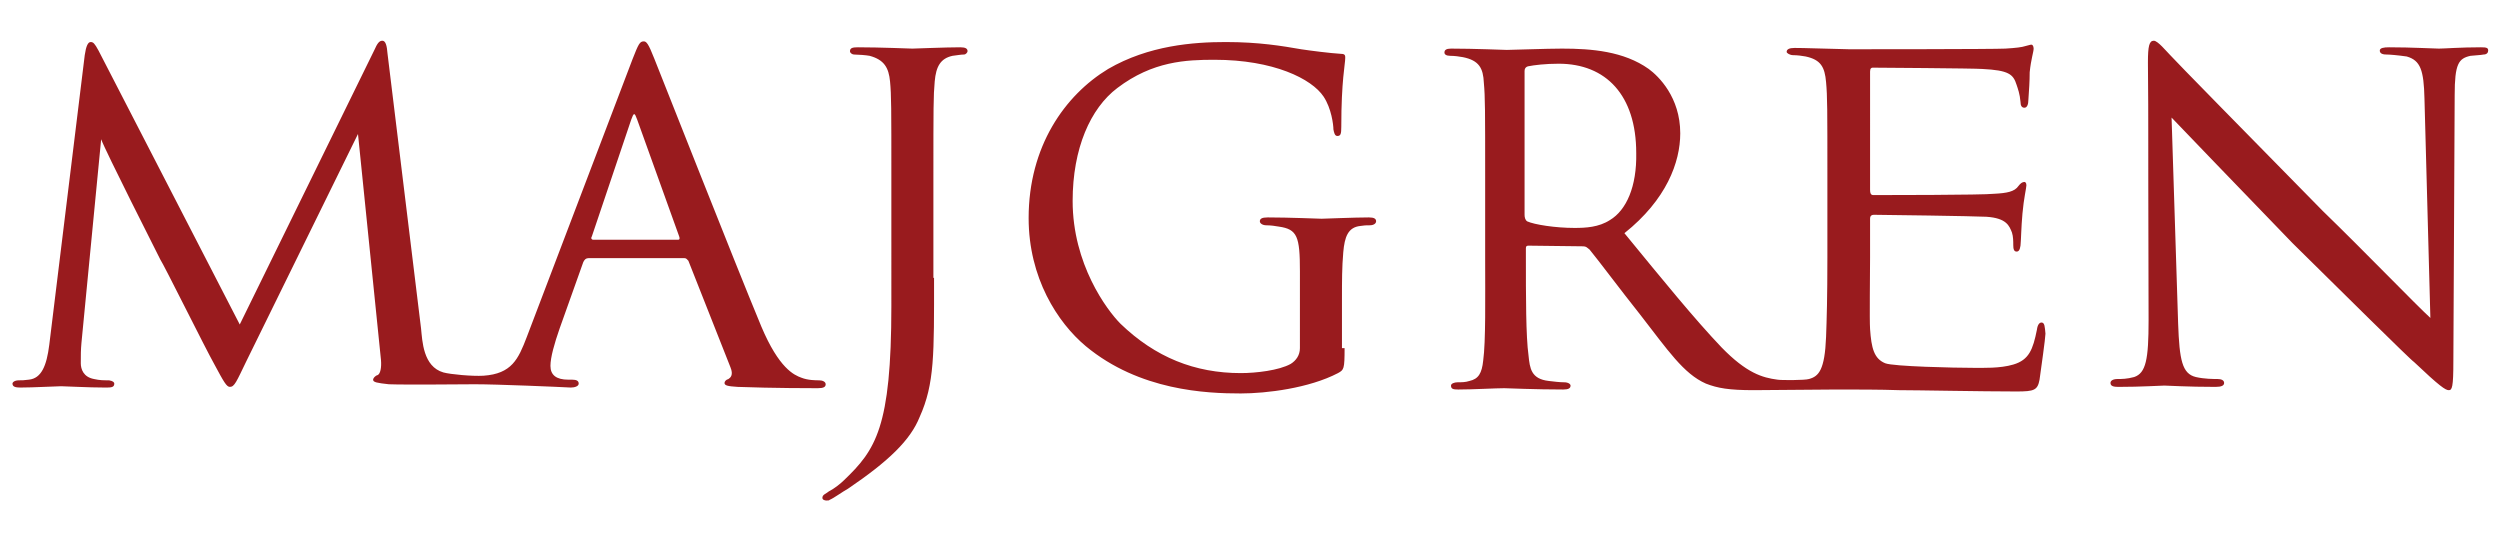 <?xml version="1.0" encoding="UTF-8"?>
<svg xmlns="http://www.w3.org/2000/svg" xmlns:xlink="http://www.w3.org/1999/xlink" version="1.1" id="Layer_1" x="0px" y="0px" width="380.6px" height="82.4px" viewBox="0 0 380.6 82.4" style="enable-background:new 0 0 380.6 82.4;" xml:space="preserve">
<path style="fill:#991B1E;" d="M72.3,58.5c-1.4,0-10.6,0.1-13.1,0c-1.8-0.2-2.4-0.3-2.4-0.7c0-0.2,0.3-0.6,0.7-0.7  c0.4-0.2,0.6-1.1,0.5-2.3l-3.5-34.4l-17,34.6c-1.5,3.1-1.8,3.9-2.5,3.9c-0.5,0-0.9-0.7-2.4-3.5c-1.3-2.3-7.7-15.2-8.2-15.9  c-0.5-1-8.4-16.6-9-18.3l-3,31c-0.1,1.1-0.1,1.8-0.1,3.1c0,0.9,0.4,2.1,2,2.4c0.9,0.2,1.4,0.2,2.3,0.2c0.6,0.1,0.8,0.3,0.8,0.5  c0,0.6-0.5,0.6-1.4,0.6c-2.6,0-6-0.2-6.7-0.2c-0.8,0-4.2,0.2-6.2,0.2c-0.7,0-1.2-0.1-1.2-0.6c0-0.2,0.3-0.5,1-0.5  c0.6,0,0.6,0,1.5-0.1c1.9-0.2,2.7-2.1,3.1-5.3l5.4-44.1c0.2-1.4,0.5-2,0.9-2c0.4,0,0.6,0.2,1.2,1.3l21.5,41.7L57,7.6  c0.4-0.9,0.7-1.4,1.2-1.4c0.5,0,0.7,0.7,0.8,2l5.1,41.8c0.2,1.9,0.3,5.8,3.4,6.7c1.1,0.3,4.4,0.6,6.1,0.5c4.3-0.3,5.3-2.5,6.6-5.9  L96.3,9c0.9-2.3,1.1-2.7,1.7-2.7c0.4,0,0.7,0.3,1.6,2.6c1.1,2.7,12.1,30.7,16.3,40.8c2.7,6.4,5,7.4,6.1,7.8c1,0.4,2.2,0.4,2.7,0.4  s1,0.2,1,0.6c0,0.4-0.3,0.6-1.2,0.6c-0.8,0-6.8,0-12.2-0.2c-1.5-0.1-2-0.2-2-0.6c0-0.2,0.2-0.5,0.6-0.6c0.3-0.2,0.8-0.6,0.3-1.8  l-6.4-16.2c-0.2-0.2-0.3-0.4-0.6-0.4H89.6c-0.4,0-0.6,0.2-0.8,0.6L85.2,50c-0.8,2.3-1.4,4.4-1.4,5.7c0,1.4,0.9,2.1,2.7,2.1  c0.2,0,0.3,0,0.6,0c0.7,0,1,0.2,1,0.6c0,0.4-0.6,0.6-1.2,0.6C85.1,58.9,75.7,58.5,72.3,58.5z M103.2,36.5c0.3,0,0.3-0.2,0.2-0.5  l-6.4-17.8c-0.4-1.1-0.5-1.1-0.9,0l-6,17.8c-0.2,0.3,0,0.5,0.2,0.5H103.2z M142.2,42.3c0,11.6,0.1,16.1-2.2,21.2  c-1.4,3.5-4.7,6.7-10.9,10.9c-0.9,0.5-2.1,1.4-2.8,1.7c-0.1,0.1-0.2,0.1-0.5,0.1c-0.2,0-0.6-0.1-0.6-0.4c0-0.5,0.5-0.6,1-1  c0.8-0.4,1.8-1.2,2.3-1.7c4.8-4.6,7.2-8,7.2-26.5V27c0-10.6,0-12.5-0.2-14.6s-0.9-3.3-3.1-3.9c-0.5-0.1-1.8-0.2-2.4-0.2  c-0.2,0-0.6-0.2-0.6-0.5c0-0.5,0.4-0.6,1.2-0.6c3.4,0,8,0.2,8.3,0.2c0.3,0,5.1-0.2,7.3-0.2c0.8,0,1.1,0.2,1.1,0.6  c0,0.2-0.3,0.5-0.5,0.5c-0.5,0-1,0.1-1.8,0.2c-1.8,0.4-2.5,1.6-2.7,3.9c-0.2,2.2-0.2,3.9-0.2,14.6V42.3z M204.7,53  c0,3.2-0.1,3.3-1,3.8c-4.4,2.3-10.9,3.1-14.8,3.1c-5.2,0-15.4-0.4-23.6-7.2c-4.3-3.6-8.7-10.4-8.7-19.5c0-10.9,5.5-18.7,12.1-22.7  c6.2-3.6,13-4.1,17.9-4.1c5.1,0,8.6,0.6,11.5,1.1c1.3,0.2,4.4,0.6,6.1,0.7c0.6,0,0.6,0.3,0.6,0.6c0,1-0.6,3.4-0.6,10.5  c0,1.1-0.1,1.4-0.6,1.4c-0.4,0-0.5-0.5-0.6-1c0-0.7-0.3-3.2-1.5-5c-1.8-2.7-7.6-5.6-16.6-5.6c-4.3,0-9.4,0.2-14.8,4.3  c-4.1,3.1-6.8,9.2-6.8,17.2c0,9.6,5.2,16.6,7.3,18.7c5.3,5.1,11.3,7.5,18.3,7.5c2.3,0,5.8-0.4,7.6-1.4c0.8-0.5,1.4-1.3,1.4-2.4V41.3  c0-5.3-0.4-6.4-3.2-6.8c-0.5-0.1-1.3-0.2-1.9-0.2c-0.6,0-1-0.3-1-0.6c0-0.4,0.3-0.6,1.2-0.6c3.2,0,7.9,0.2,8.2,0.2  c0.3,0,5.1-0.2,7.2-0.2c0.8,0,1.1,0.2,1.1,0.6c0,0.2-0.2,0.6-1,0.6c-0.6,0-0.7,0-1.4,0.1c-1.9,0.2-2.4,1.7-2.6,4  c-0.2,2.3-0.2,4.3-0.2,7.2V53z M310.8,49.1c-0.3,0-0.6,0.3-0.7,1.1c-0.6,3-1.2,4.6-3.6,5.3c-2,0.6-4.6,0.5-6.1,0.5  c-2.7,0-12.2-0.2-13.4-0.7c-1.7-0.7-2.1-2.3-2.3-5.2c-0.1-1.4,0-8.4,0-10.9v-5.9c0-0.3,0.1-0.6,0.6-0.6c1.3,0,15.3,0.2,17.1,0.3  c3.1,0.2,3.5,1.4,3.9,2.4c0.2,0.6,0.2,1.4,0.2,1.9c0,0.6,0.1,1,0.5,1c0.3,0,0.5-0.2,0.6-0.9c0.1-1,0.1-2.7,0.3-4.9  c0.2-2.3,0.6-3.9,0.6-4.3c0-0.4-0.2-0.5-0.3-0.5c-0.3,0-0.6,0.2-0.9,0.6c-0.6,0.9-1.8,1.1-3.7,1.2c-1.7,0.2-17.4,0.2-18.4,0.2  c-0.4,0-0.5-0.3-0.5-0.8V10.9c0-0.5,0.2-0.6,0.4-0.6c0.2,0,15.6,0.1,16.7,0.2c4,0.2,4.7,0.8,5.2,2.4c0.2,0.6,0.5,1.4,0.6,2.6  c0,0.6,0.2,0.9,0.6,0.9c0.4,0,0.6-0.5,0.6-1.2c0.1-1.5,0.2-2.8,0.2-4.2c0.2-2,0.6-3.1,0.6-3.6c0-0.4-0.2-0.6-0.3-0.6  c-0.3,0-0.4,0.1-0.9,0.2c-0.6,0.2-1.5,0.3-3.1,0.4c-1.6,0.1-23.4,0.1-23.8,0.1c-4.5-0.1-6.7-0.2-8.3-0.2c-0.8,0-1.2,0.2-1.2,0.6  c0,0.2,0.5,0.5,1,0.5c0.6,0,1.4,0.1,1.9,0.2c2.3,0.5,2.9,1.6,3.1,3.9c0.2,2.2,0.2,4.1,0.2,14.6v12.1c0,6.1-0.1,9.4-0.2,12.1  c-0.2,5-1.1,6-2.6,6.4c-0.6,0.2-4.3,0.2-4.8,0.1c-2.3-0.3-4.7-1-8.5-4.9c-4.1-4.3-8.9-10.2-14.8-17.4c6.4-5.1,8.5-10.8,8.5-15.2  c0-5.5-3.3-8.7-4.8-9.8c-3.8-2.7-8.7-3.1-13.2-3.1c-2.3,0-7.7,0.2-8.4,0.2c-0.2,0-5.1-0.2-8.5-0.2c-0.7,0-1,0.2-1,0.6  c0,0.3,0.3,0.5,0.9,0.5c0.6,0,1.4,0.1,1.9,0.2c2.5,0.5,3.1,1.7,3.2,3.9c0.2,2.2,0.2,4.1,0.2,14.7v12.1c0,6,0.1,12.6-0.3,15.5  c-0.2,1.9-0.7,2.8-2.1,3.1c-0.6,0.2-1.2,0.2-1.8,0.2c-0.5,0-1,0.2-1,0.5c0,0.5,0.3,0.6,1.1,0.6c2.2,0,5.7-0.2,7-0.2  c0.3,0,4.8,0.2,9,0.2c0.8,0,1.1-0.2,1.1-0.6c0-0.2-0.3-0.5-1-0.5c-0.6,0-1.5-0.1-2.3-0.2c-2.7-0.3-2.9-1.9-3.1-3.9  c-0.4-2.9-0.4-8.8-0.4-15.2v-1.1c0-0.3,0.1-0.4,0.4-0.4l8.3,0.1c0.5,0,0.6,0.2,1,0.5c1.4,1.7,4.6,6,7.7,9.9c4.2,5.4,6.6,9,10,10.5  c1.8,0.7,3.5,1,7.3,1c0,0,10.8-0.1,12.6-0.1c3,0,6.7,0,9.5,0.1c2.8,0,12.6,0.2,17.9,0.2c2.7,0,3.2-0.2,3.5-1.8  c0.2-1.4,0.9-6.4,0.9-7C311.3,49.8,311.3,49.1,310.8,49.1z M245.1,33.5c-1.7,1.1-3.7,1.2-5.4,1.2c-2.9,0-6.1-0.5-7.2-1  c-0.3-0.2-0.4-0.6-0.4-1V10.8c0-0.4,0.2-0.6,0.5-0.7c1-0.2,2.7-0.4,4.7-0.4c7.2,0,11.8,4.8,11.8,13.6  C249.2,28.4,247.6,32,245.1,33.5z M327,9.5c0-2.5,0.2-3.3,0.9-3.3c0.6,0,1.9,1.6,2.5,2.2c0.7,0.8,11.9,12.2,23.2,23.7  c6.3,6.1,14.3,14.4,16.4,16.3L369.1,15c-0.1-4.3-0.6-5.8-2.7-6.4c-1.4-0.2-2.6-0.3-3.1-0.3c-0.8,0-1-0.3-1-0.6  c0-0.4,0.6-0.5,1.4-0.5c3.5,0,6.8,0.2,7.6,0.2c0.8,0,3.3-0.2,6.4-0.2c0.9,0,1.1,0.1,1.1,0.5c0,0.3-0.2,0.6-0.7,0.6  c-0.5,0.1-1.1,0.1-2,0.2c-1.8,0.4-2.4,1.2-2.4,6L373.5,55c0,4-0.2,4.4-0.7,4.4s-1.4-0.6-5.3-4.3C367.2,55,356,43.9,349,37  c-8.4-8.7-16.4-17-18.4-19.1l1,31.4c0.2,5.5,0.6,7.6,2.7,8.1c1.3,0.3,2.7,0.3,3.3,0.3s1,0.2,1,0.6c0,0.4-0.4,0.6-1.3,0.6  c-4.3,0-7.2-0.2-7.8-0.2s-3.5,0.2-7,0.2c-0.7,0-1.2-0.1-1.2-0.6c0-0.3,0.3-0.6,1.1-0.6c0.6,0,1.4,0,2.5-0.3c1.8-0.6,2.2-2.7,2.2-8.6  C327,10.5,327.1,22.9,327,9.5z"></path>
</svg>
